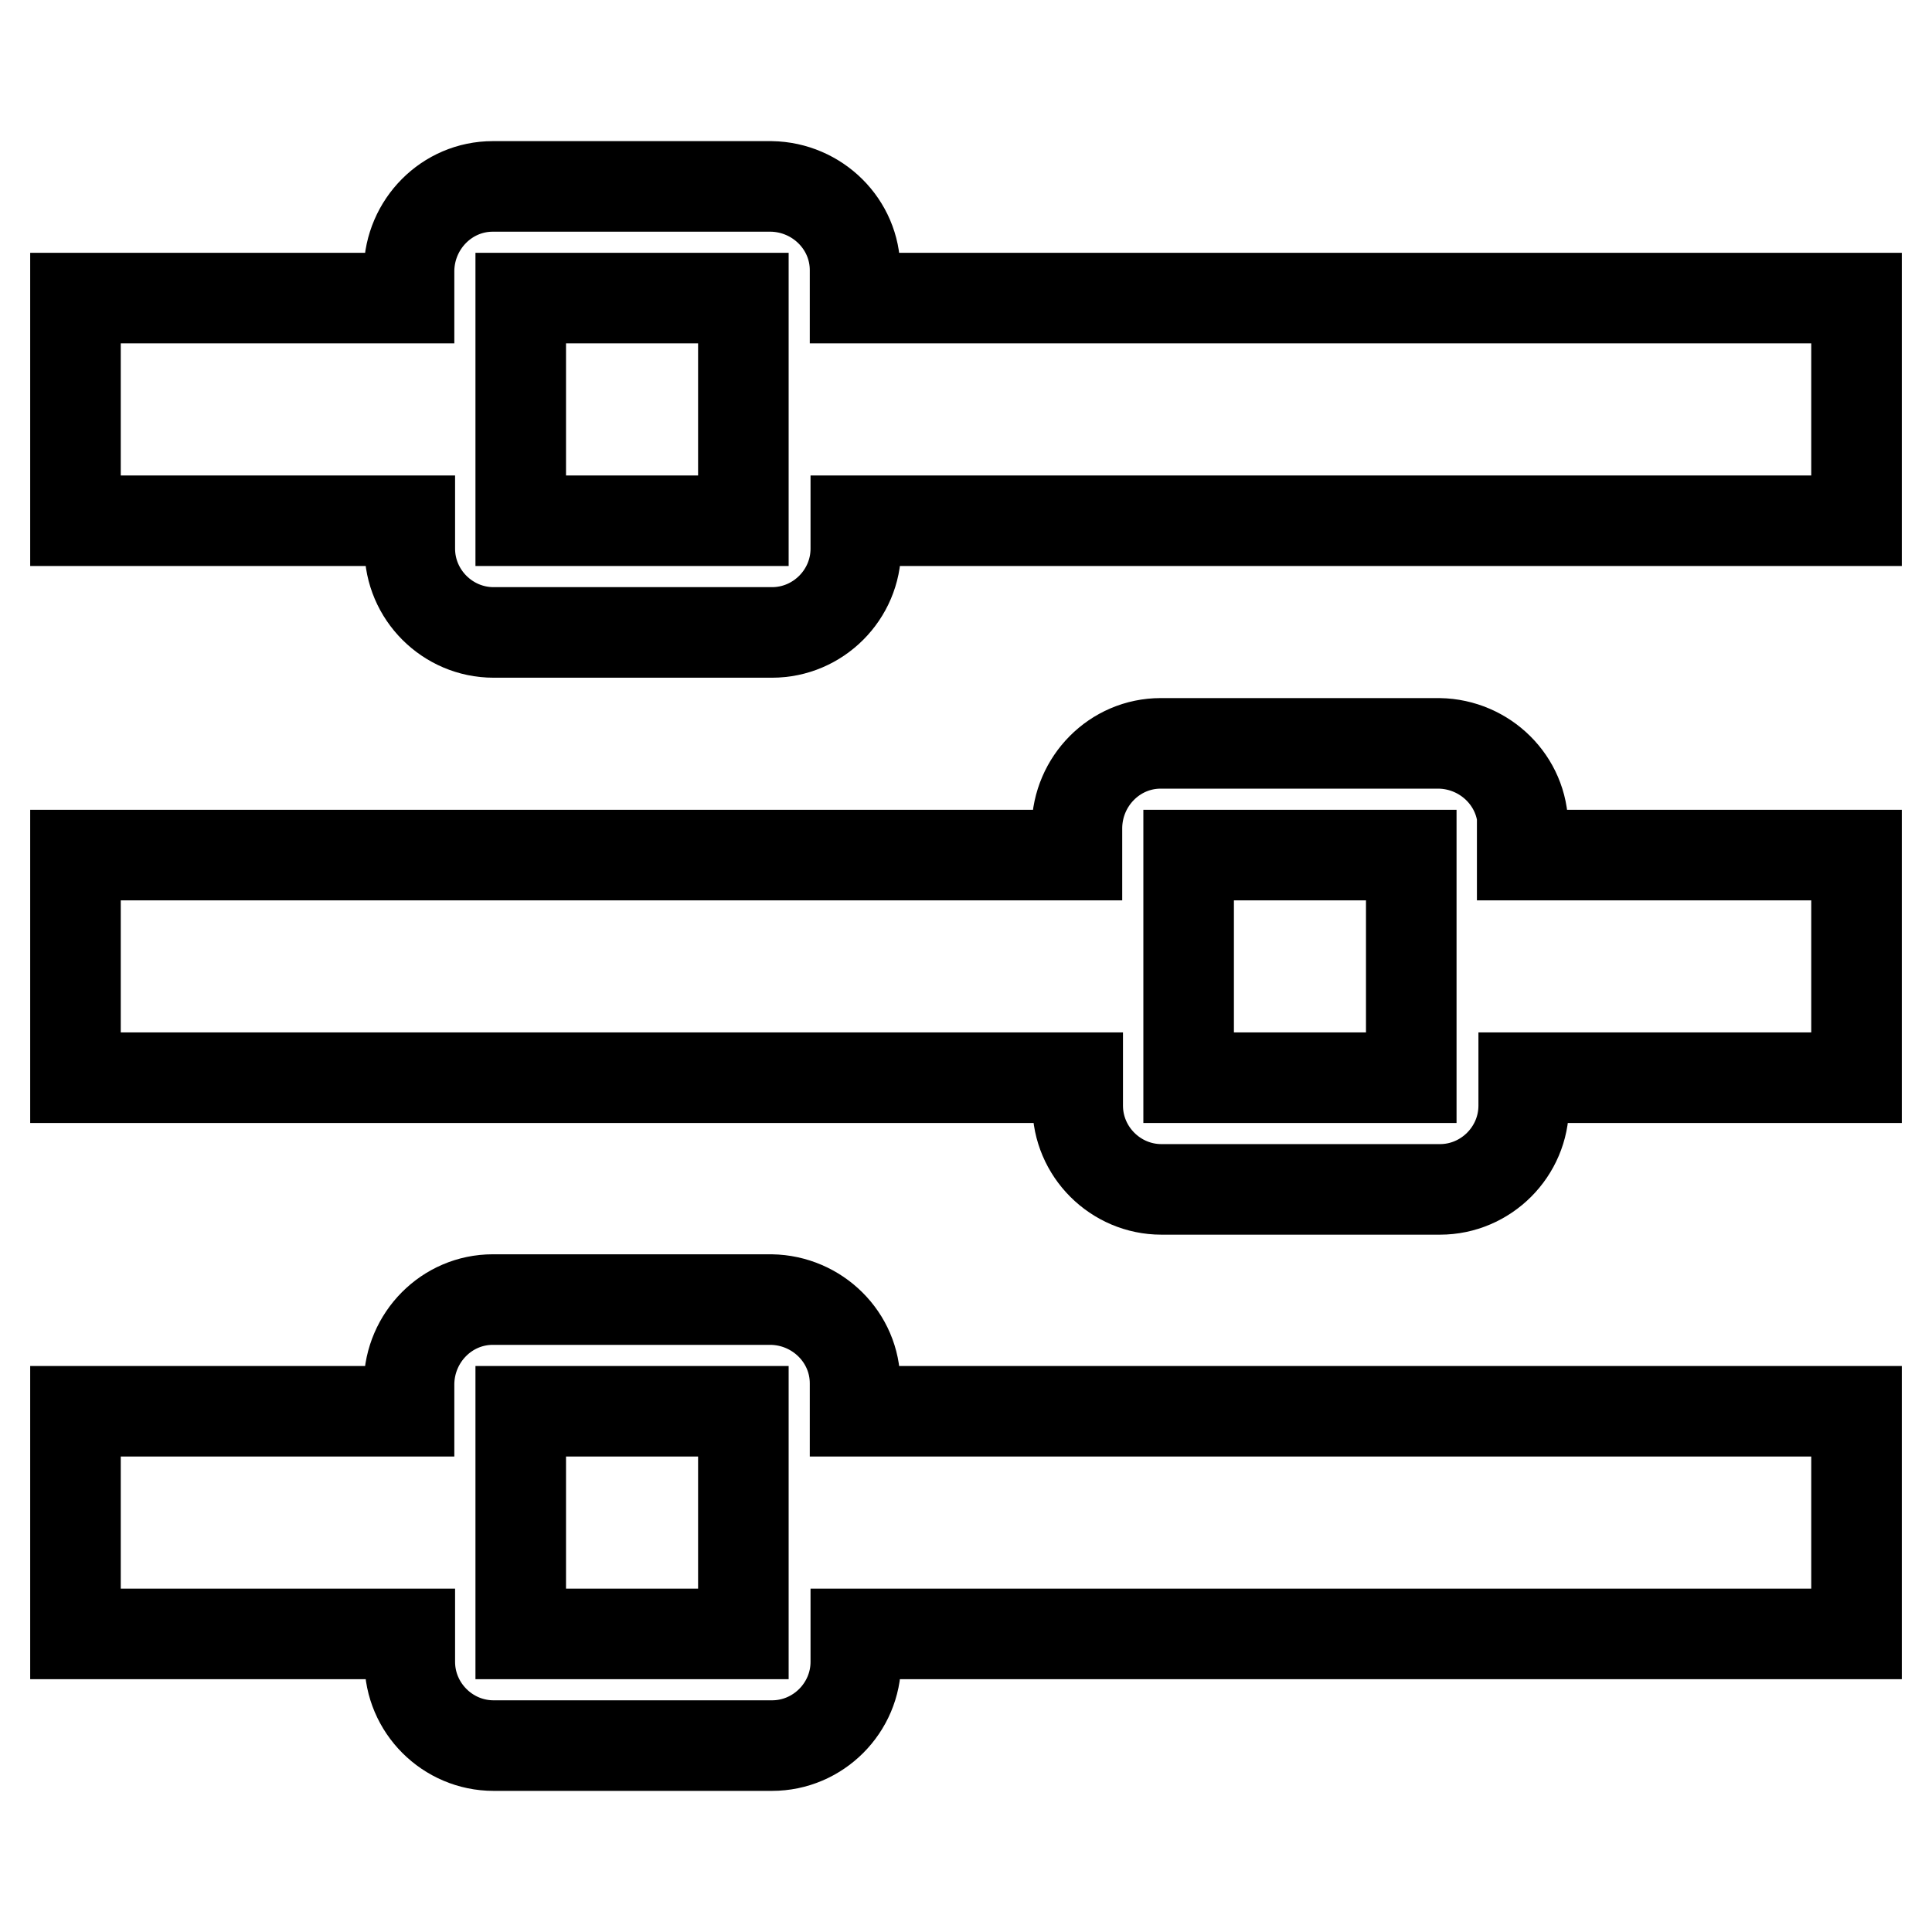 <?xml version="1.0" encoding="utf-8"?>
<!-- Svg Vector Icons : http://www.onlinewebfonts.com/icon -->
<!DOCTYPE svg PUBLIC "-//W3C//DTD SVG 1.1//EN" "http://www.w3.org/Graphics/SVG/1.1/DTD/svg11.dtd">
<svg version="1.1" xmlns="http://www.w3.org/2000/svg" xmlns:xlink="http://www.w3.org/1999/xlink" x="0px" y="0px" viewBox="0 0 256 256" enable-background="new 0 0 256 256" xml:space="preserve">
<g> <path stroke-width="12" fill-opacity="0" stroke="#000000"  d="M113.3,39.5v-3.7c0-6.1-5-11-11.1-11.1H65.3c-6.1,0-11,5-11.1,11.1v3.7H10V69h44.3v3.7 c0,6.1,5,11.1,11.1,11.1h36.9c6.1,0,11.1-5,11.1-11.1V69H246V39.5H113.3z M69,69V39.5h29.5V69H69z M201.8,109.6 c0-6.1-5-11-11.1-11.1h-36.9c-6.1,0-11,5-11.1,11.1v3.7H10v29.5h132.8v3.7c0,6.1,5,11.1,11.1,11.1h36.9c6.1,0,11.1-5,11.1-11.1 v-3.7H246v-29.5h-44.3V109.6z M157.5,142.8v-29.5H187v29.5H157.5z M113.3,183.3c0-6.1-5-11-11.1-11.1H65.3c-6.1,0-11,5-11.1,11.1 v3.7H10v29.5h44.3v3.7c0,6.1,5,11.1,11.1,11.1h36.9c6.1,0,11.1-5,11.1-11.1v-3.7H246V187H113.3V183.3z M69,216.5V187h29.5v29.5H69z "/></g>
</svg>